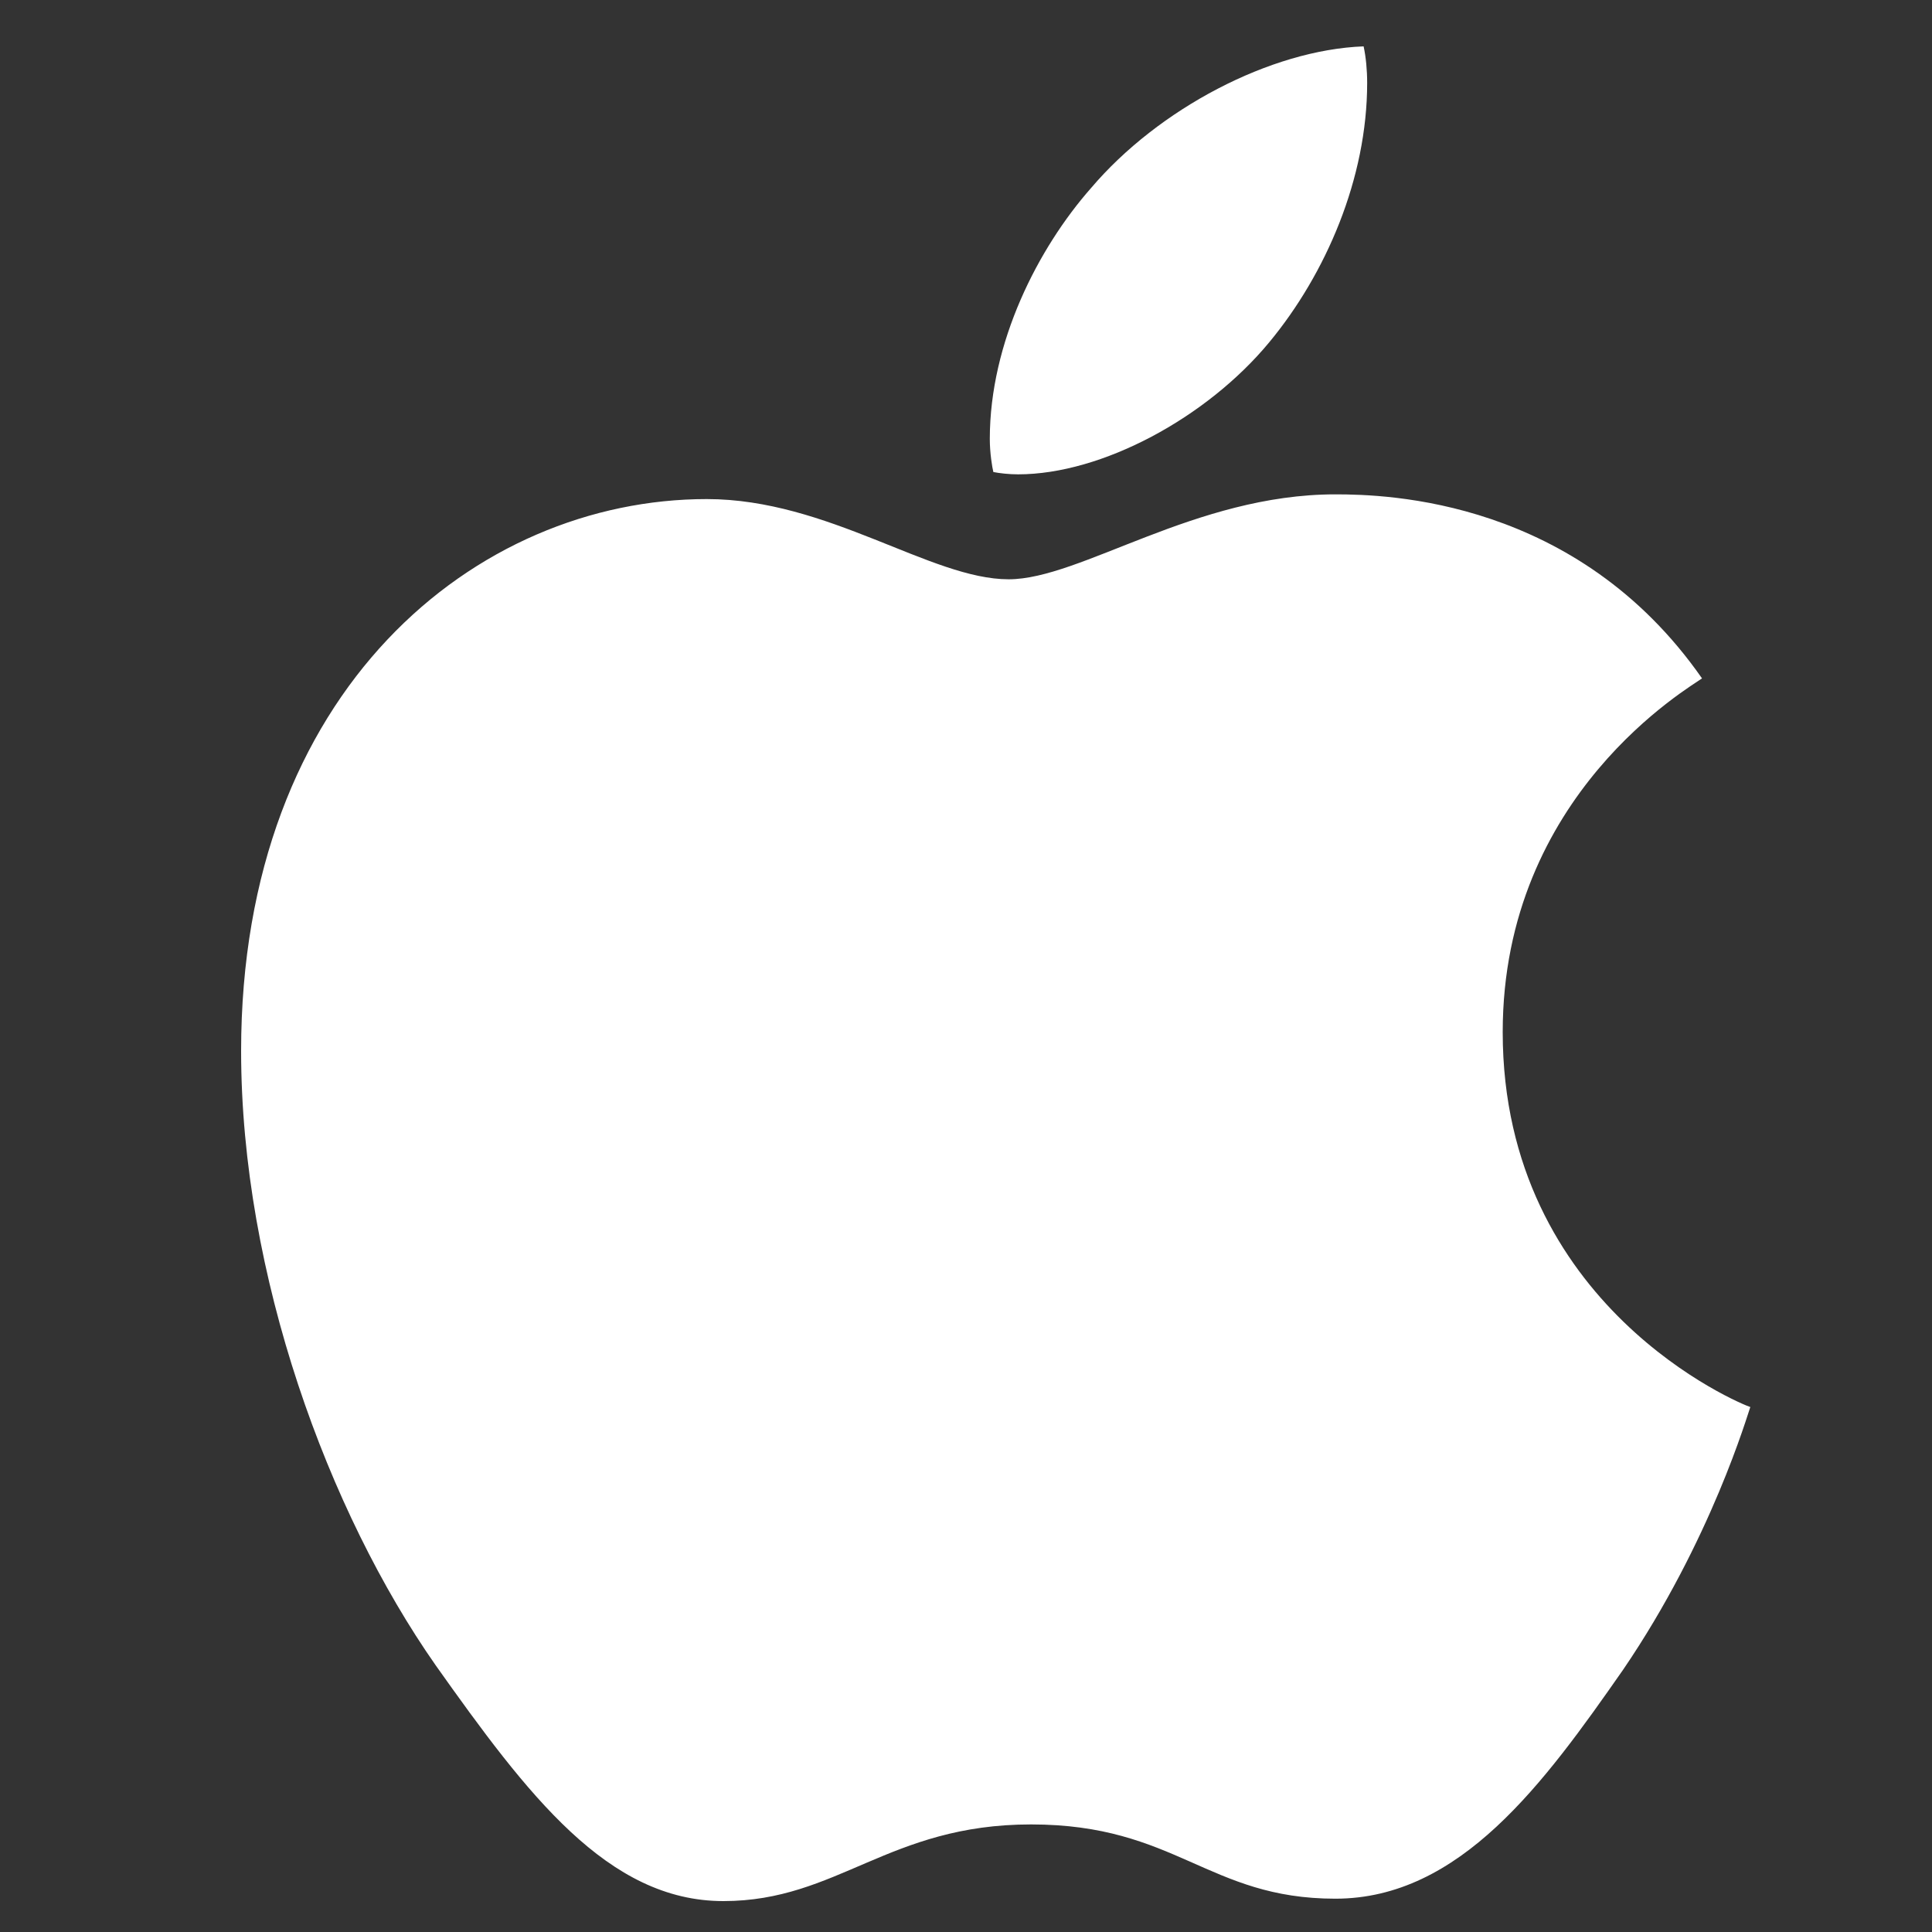 

<svg width="25" height="25" viewBox="0 0 25 25" fill="none" xmlns="http://www.w3.org/2000/svg">
<rect x="0" y="0" width="25" height="25" fill="#333333" stroke="none"/>
<path d="M13.174 6.138C14.258 6.138 15.616 5.406 16.424 4.429C17.157 3.544 17.691 2.308 17.691 1.073C17.691 0.905 17.675 0.737 17.645 0.6C16.439 0.645 14.99 1.408 14.12 2.431C13.434 3.209 12.808 4.429 12.808 5.68C12.808 5.863 12.839 6.047 12.854 6.108C12.93 6.123 13.052 6.138 13.174 6.138ZM9.36 24.6C10.84 24.6 11.496 23.608 13.342 23.608C15.219 23.608 15.631 24.569 17.279 24.569C18.896 24.569 19.979 23.074 21.001 21.609C22.146 19.931 22.619 18.283 22.649 18.207C22.542 18.176 19.445 16.91 19.445 13.355C19.445 10.273 21.886 8.884 22.024 8.778C20.406 6.458 17.95 6.397 17.279 6.397C15.463 6.397 13.983 7.496 13.052 7.496C12.045 7.496 10.718 6.458 9.146 6.458C6.156 6.458 3.12 8.93 3.12 13.599C3.12 16.498 4.249 19.565 5.637 21.548C6.827 23.226 7.865 24.6 9.36 24.6Z" fill="white"/>
</svg>
